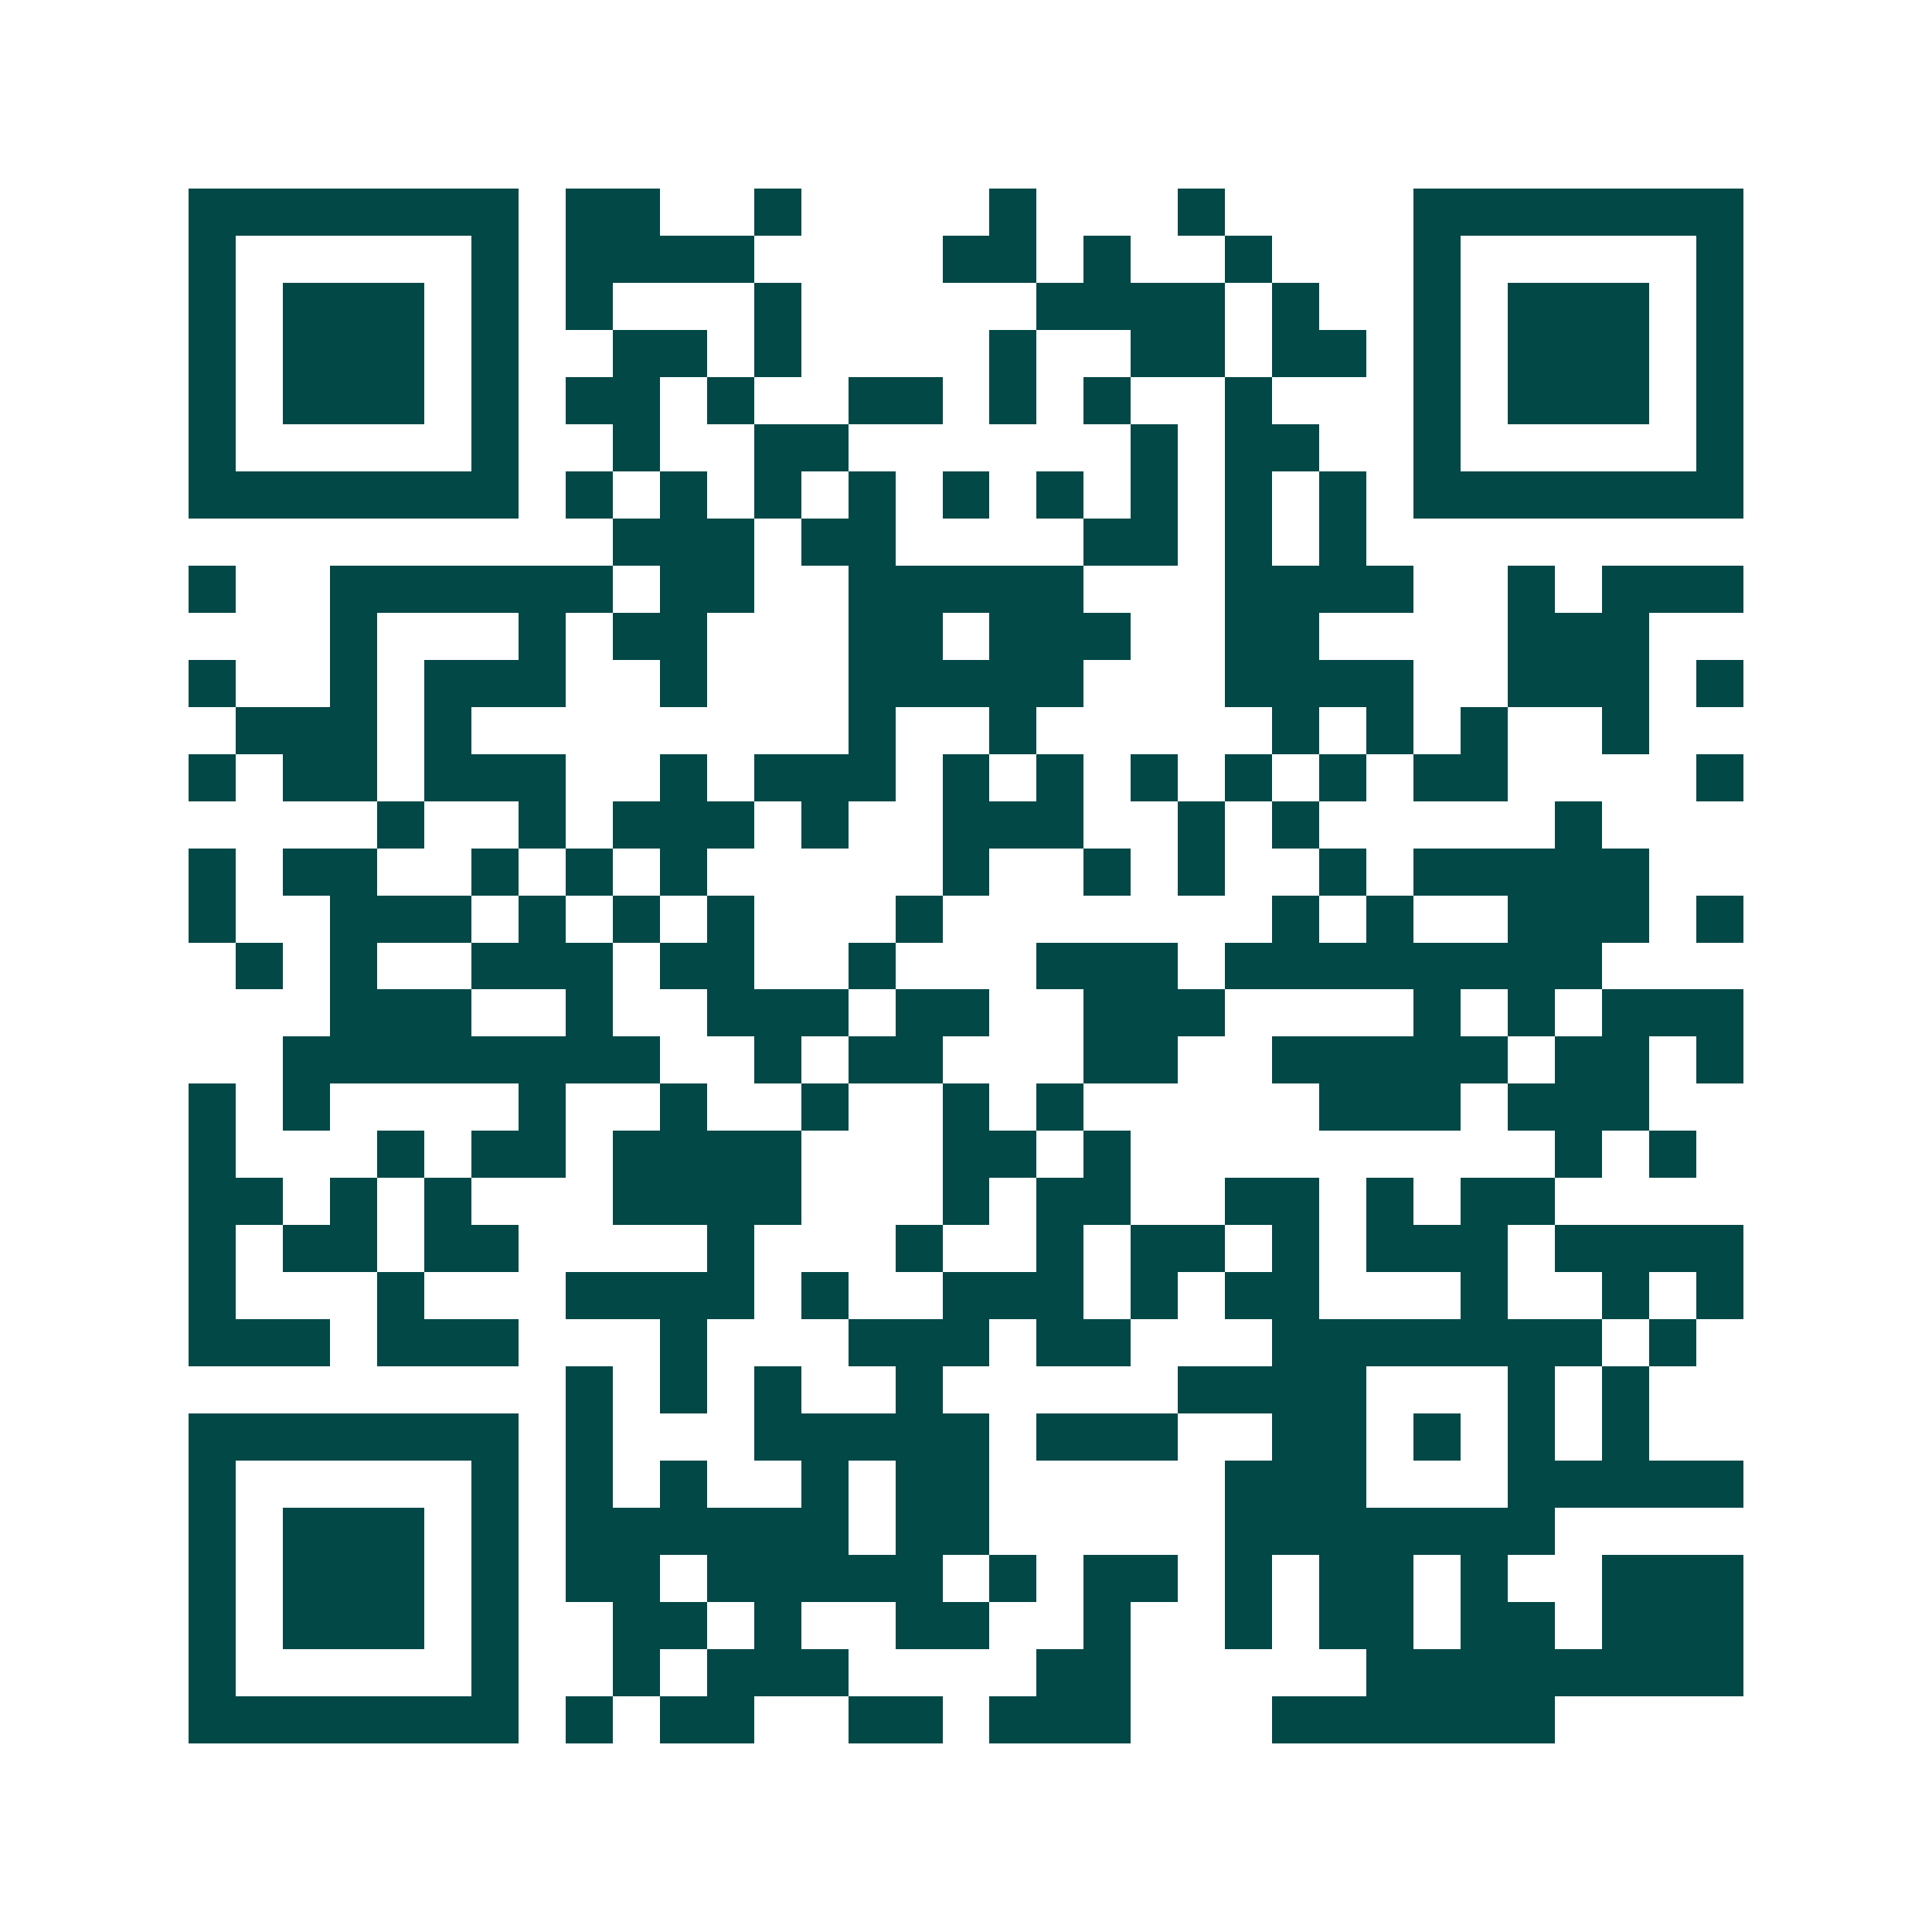 <svg xmlns="http://www.w3.org/2000/svg" width="200" height="200" viewBox="0 0 41 41" shape-rendering="crispEdges"><path fill="#ffffff" d="M0 0h41v41H0z"/><path stroke="#014847" d="M4 4.5h7m1 0h2m2 0h1m4 0h1m3 0h1m4 0h7M4 5.5h1m5 0h1m1 0h4m4 0h2m1 0h1m2 0h1m3 0h1m5 0h1M4 6.5h1m1 0h3m1 0h1m1 0h1m3 0h1m5 0h4m1 0h1m2 0h1m1 0h3m1 0h1M4 7.5h1m1 0h3m1 0h1m2 0h2m1 0h1m4 0h1m2 0h2m1 0h2m1 0h1m1 0h3m1 0h1M4 8.5h1m1 0h3m1 0h1m1 0h2m1 0h1m2 0h2m1 0h1m1 0h1m2 0h1m3 0h1m1 0h3m1 0h1M4 9.5h1m5 0h1m2 0h1m2 0h2m6 0h1m1 0h2m2 0h1m5 0h1M4 10.5h7m1 0h1m1 0h1m1 0h1m1 0h1m1 0h1m1 0h1m1 0h1m1 0h1m1 0h1m1 0h7M13 11.5h3m1 0h2m4 0h2m1 0h1m1 0h1M4 12.5h1m2 0h6m1 0h2m2 0h5m3 0h4m2 0h1m1 0h3M7 13.5h1m3 0h1m1 0h2m3 0h2m1 0h3m2 0h2m4 0h3M4 14.5h1m2 0h1m1 0h3m2 0h1m3 0h5m3 0h4m2 0h3m1 0h1M5 15.5h3m1 0h1m8 0h1m2 0h1m5 0h1m1 0h1m1 0h1m2 0h1M4 16.5h1m1 0h2m1 0h3m2 0h1m1 0h3m1 0h1m1 0h1m1 0h1m1 0h1m1 0h1m1 0h2m4 0h1M8 17.5h1m2 0h1m1 0h3m1 0h1m2 0h3m2 0h1m1 0h1m5 0h1M4 18.5h1m1 0h2m2 0h1m1 0h1m1 0h1m5 0h1m2 0h1m1 0h1m2 0h1m1 0h5M4 19.5h1m2 0h3m1 0h1m1 0h1m1 0h1m3 0h1m7 0h1m1 0h1m2 0h3m1 0h1M5 20.5h1m1 0h1m2 0h3m1 0h2m2 0h1m3 0h3m1 0h8M7 21.5h3m2 0h1m2 0h3m1 0h2m2 0h3m4 0h1m1 0h1m1 0h3M6 22.5h8m2 0h1m1 0h2m3 0h2m2 0h5m1 0h2m1 0h1M4 23.5h1m1 0h1m4 0h1m2 0h1m2 0h1m2 0h1m1 0h1m5 0h3m1 0h3M4 24.5h1m3 0h1m1 0h2m1 0h4m3 0h2m1 0h1m9 0h1m1 0h1M4 25.5h2m1 0h1m1 0h1m3 0h4m3 0h1m1 0h2m2 0h2m1 0h1m1 0h2M4 26.5h1m1 0h2m1 0h2m4 0h1m3 0h1m2 0h1m1 0h2m1 0h1m1 0h3m1 0h4M4 27.5h1m3 0h1m3 0h4m1 0h1m2 0h3m1 0h1m1 0h2m3 0h1m2 0h1m1 0h1M4 28.5h3m1 0h3m3 0h1m3 0h3m1 0h2m3 0h7m1 0h1M12 29.5h1m1 0h1m1 0h1m2 0h1m5 0h4m3 0h1m1 0h1M4 30.5h7m1 0h1m3 0h5m1 0h3m2 0h2m1 0h1m1 0h1m1 0h1M4 31.5h1m5 0h1m1 0h1m1 0h1m2 0h1m1 0h2m5 0h3m3 0h5M4 32.5h1m1 0h3m1 0h1m1 0h6m1 0h2m5 0h7M4 33.5h1m1 0h3m1 0h1m1 0h2m1 0h5m1 0h1m1 0h2m1 0h1m1 0h2m1 0h1m2 0h3M4 34.5h1m1 0h3m1 0h1m2 0h2m1 0h1m2 0h2m2 0h1m2 0h1m1 0h2m1 0h2m1 0h3M4 35.5h1m5 0h1m2 0h1m1 0h3m4 0h2m5 0h8M4 36.5h7m1 0h1m1 0h2m2 0h2m1 0h3m3 0h6"/></svg>
